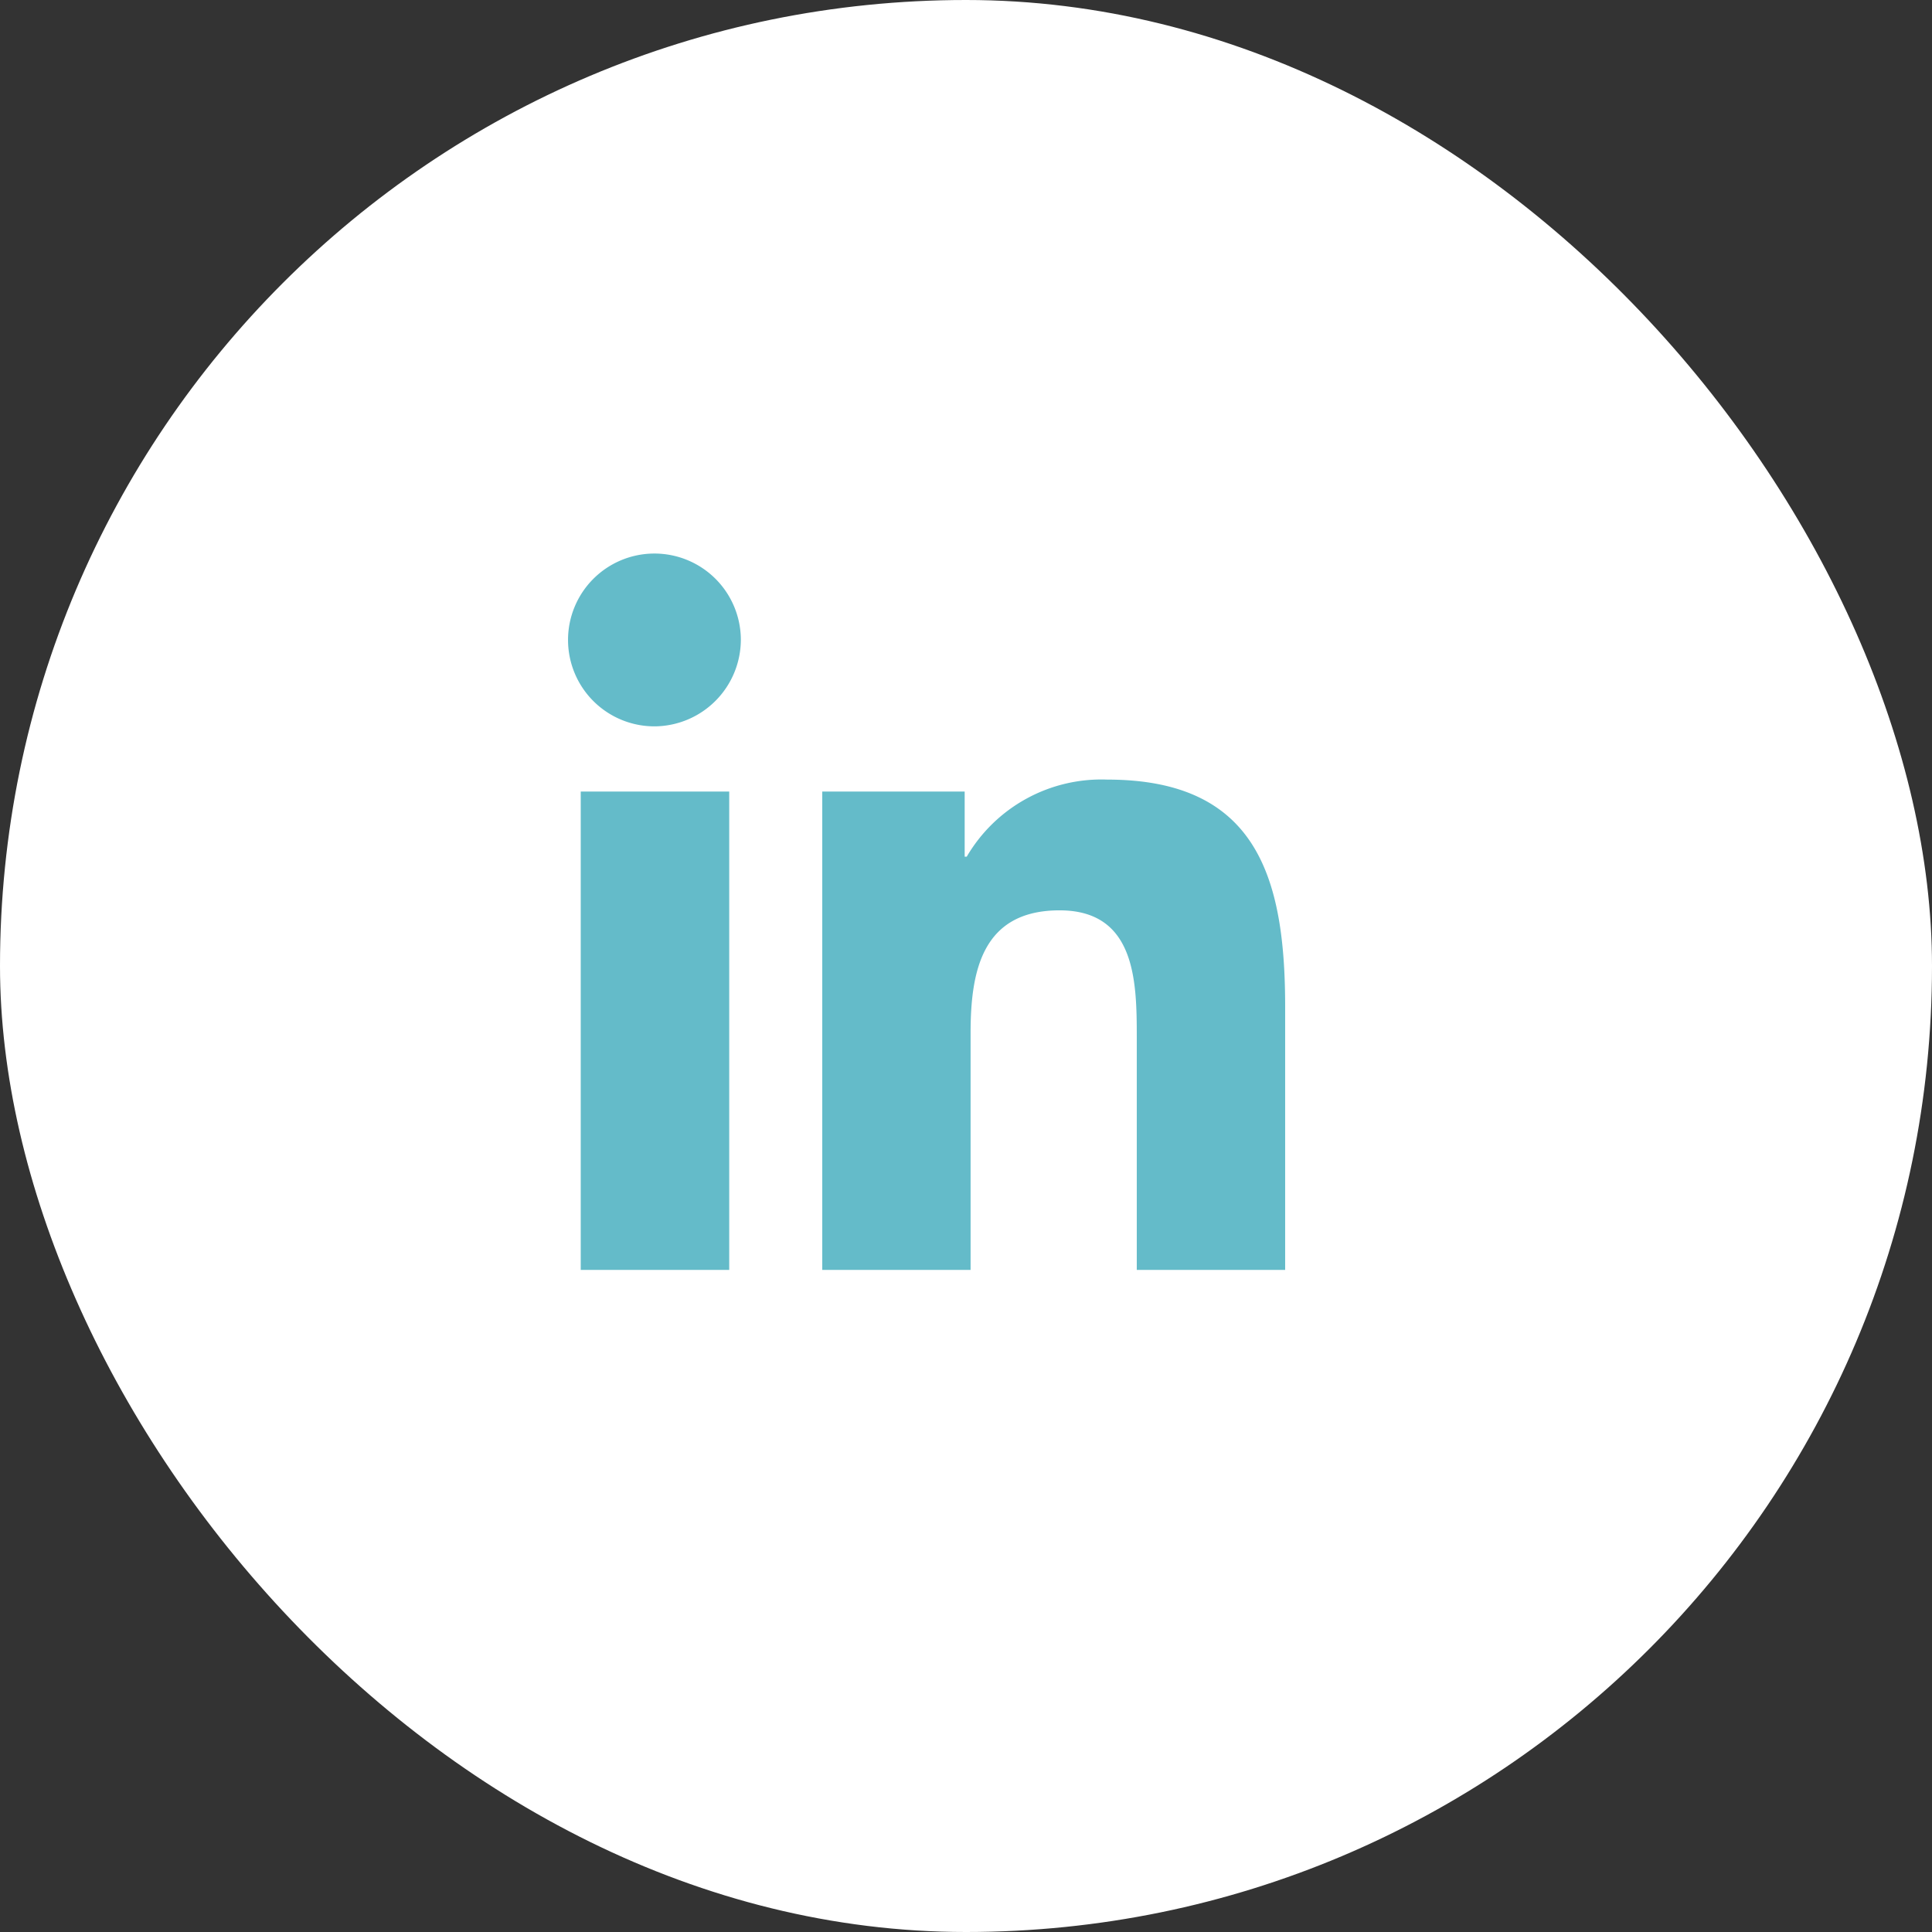 <?xml version="1.0" encoding="UTF-8"?>
<svg xmlns="http://www.w3.org/2000/svg" width="35.597" height="35.597" viewBox="0 0 35.597 35.597">
  <rect x="0" y="0" width="35.597" height="35.597" fill="#333333" stroke="none"/>
  <g id="Groupe_741" data-name="Groupe 741" transform="translate(-1480.092 -1039)">
    <rect id="Rectangle_1480" data-name="Rectangle 1480" width="35.597" height="35.597" rx="17.798" transform="translate(1480.092 1039)" fill="#fff"></rect>
    <path id="Icon_awesome-linkedin-in" data-name="Icon awesome-linkedin-in" d="M2.954,13.2H.218V4.386H2.954ZM1.584,3.185a1.592,1.592,0,1,1,1.584-1.6A1.6,1.6,0,0,1,1.584,3.185ZM13.193,13.2h-2.73V8.908c0-1.022-.021-2.333-1.422-2.333-1.422,0-1.64,1.11-1.64,2.259V13.2H4.668V4.386H7.292v1.2H7.33A2.875,2.875,0,0,1,9.919,4.166c2.769,0,3.278,1.823,3.278,4.192V13.2Z" transform="translate(1490.574 1049.198)" fill="#64bbc9"></path>
  </g>
</svg>
